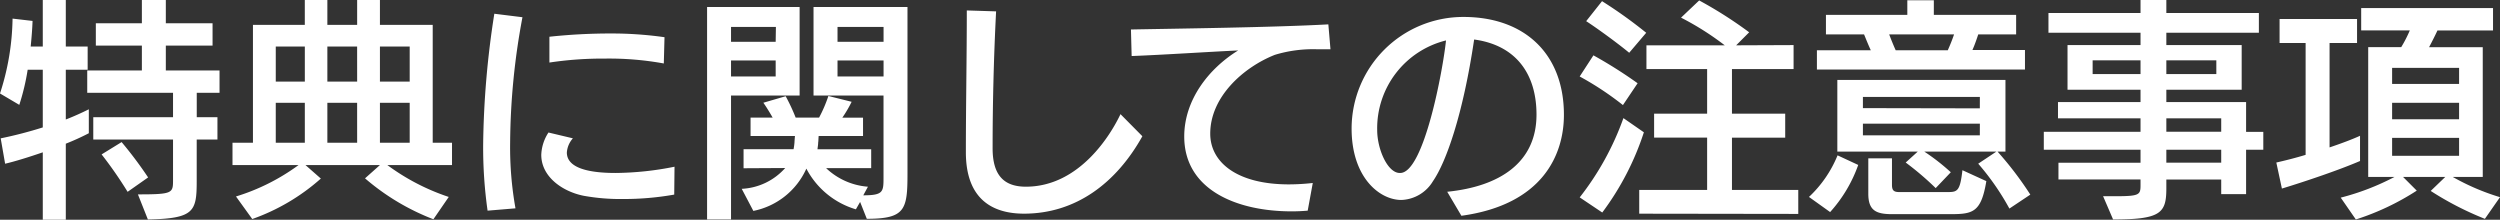 <svg xmlns="http://www.w3.org/2000/svg" width="236.544" height="20.79" viewBox="0 0 236.544 20.79"><rect x="0" y="0" width="236.544" height="20.79" fill="#333333" stroke="none"/><path d="M-104.082,2c4.378-.088,4.62-.748,4.62-3.63V-5.566H-97.5V-7.678h-1.958v-2.31h2.156V-12.1h-5.082v-2.354h4.422v-2.112h-4.422v-2.2h-2.266v2.2h-4.356v2.112h4.356V-12.1h-5.17v2.112h8.118v2.31h-7.546v2.112h7.546v3.872c0,1.21-.066,1.32-3.322,1.32Zm-7.766.022V-5.17a23.228,23.228,0,0,0,2.178-.99V-8.426c-.66.33-1.386.66-2.178.968v-4.708h2.068v-2.2h-2.068v-4.4h-2.178v4.4h-1.144c.088-.88.154-1.716.176-2.42l-1.892-.22a23.791,23.791,0,0,1-1.188,7.084l1.826,1.078a21.666,21.666,0,0,0,.792-3.322h1.43V-6.71a39.714,39.714,0,0,1-3.982,1.034l.418,2.4c.946-.22,2.222-.616,3.564-1.078v6.38Zm7.788-4a37.838,37.838,0,0,0-2.508-3.344l-1.892,1.166A38.2,38.2,0,0,1-106-.616ZM-75.614-.132a20.784,20.784,0,0,1-5.808-3.014h6.116V-5.258h-1.826V-16.412h-4.994v-2.354h-2.156v2.354H-87.1v-2.354h-2.134v2.354h-4.906V-5.258h-1.936v2.112h6.248a19.8,19.8,0,0,1-5.918,2.97l1.54,2.134a19.565,19.565,0,0,0,6.49-3.828l-1.452-1.276h7.04l-1.408,1.254A21.949,21.949,0,0,0-77.066,1.98Zm-8.668-5.126H-87.1V-9.042h2.816Zm4.972,0h-2.816V-9.042h2.816Zm-9.922,0h-2.75V-9.042h2.75Zm4.95-5.786H-87.1v-3.322h2.816Zm4.972,0h-2.816v-3.322h2.816Zm-9.922,0h-2.75v-3.322h2.75ZM-69.3.946a32.673,32.673,0,0,1-.506-6.182,65.952,65.952,0,0,1,1.166-11.9l-2.662-.33A84.912,84.912,0,0,0-72.358-5.126a42.582,42.582,0,0,0,.418,6.292Zm15.048-3.938A29.211,29.211,0,0,1-59.84-2.4c-2.4,0-4.6-.418-4.6-1.936a2.241,2.241,0,0,1,.572-1.342l-2.31-.55a4.1,4.1,0,0,0-.682,2.112c0,2.09,2.024,3.476,4,3.872a19.4,19.4,0,0,0,3.718.308,27.245,27.245,0,0,0,4.862-.418ZM-55.2-15.246a35.692,35.692,0,0,0-5.148-.352,54.146,54.146,0,0,0-5.742.308v2.442a33.794,33.794,0,0,1,5.236-.374,28.835,28.835,0,0,1,5.588.462Zm19.14,17.182c3.63,0,3.85-.858,3.85-4.268V-18.106H-41.1v8.382h6.622v7.766c0,1.342-.022,1.672-1.914,1.672l.44-.814a6.442,6.442,0,0,1-3.96-1.76h4.268V-4.642h-5.082c.022-.22.066-.44.066-.66.022-.066.022-.33.044-.594h4.2V-7.634h-1.958a11.684,11.684,0,0,0,.88-1.5l-2.2-.55a13.333,13.333,0,0,1-.88,2.046H-42.79a17.589,17.589,0,0,0-.946-2.024l-2.112.616c.286.4.616.946.88,1.408h-2.09V-5.9h4.2c-.022.264-.044.528-.044.616a5.578,5.578,0,0,1-.088.638h-4.73v1.8l3.938-.022A5.868,5.868,0,0,1-47.894-.9l1.1,2.09a6.994,6.994,0,0,0,5.016-4,7.783,7.783,0,0,0,4.686,3.85l.4-.7ZM-48.906,2V-9.724h6.49v-8.382h-8.756V2Zm14.432-13.53H-38.83v-1.518h4.356Zm-10.208,0h-4.224v-1.518h4.224Zm10.208-3.278H-38.83v-1.408h4.356Zm-10.208,0h-4.224v-1.408h4.246Zm32.626,6.842c-.88,1.87-3.85,6.864-8.954,6.864-2.068,0-3.146-1.078-3.146-3.63,0-4.312.11-8.646.33-12.958l-2.772-.088c0,4.466-.088,8.954-.088,13.42,0,4.488,2.574,5.808,5.5,5.808,4.906,0,8.734-2.9,11.2-7.326ZM6.138-1.452a20.754,20.754,0,0,1-2.266.132c-4.906,0-7.436-2.09-7.436-4.8,0-3.476,3.124-6.27,6.116-7.458a12.439,12.439,0,0,1,3.96-.528h1.3l-.2-2.354c-5.17.286-14.366.4-18.678.484L-11-13.464c2.948-.11,7.3-.4,10.076-.528-2.816,1.738-5.1,4.708-5.1,8.14,0,5.038,4.95,7.084,10.164,7.084q.759,0,1.518-.066ZM20.2,1.65C27.918.594,29.9-4.158,29.9-7.9c0-5.83-3.784-9.262-9.5-9.262A10.567,10.567,0,0,0,9.812-6.6c0,4.62,2.64,6.754,4.708,6.754a3.635,3.635,0,0,0,2.992-1.782c1.232-1.782,2.838-6.27,3.894-13.4,3.916.528,5.9,3.212,5.9,7.106,0,4.532-3.476,6.8-8.448,7.3ZM14.366-2.4c-1.144,0-2.134-2.244-2.134-4.07a8.566,8.566,0,0,1,6.512-8.47C18.458-12.166,16.654-2.4,14.41-2.4ZM52.074,1.474V-.792H45.8v-4.95h5.038V-8.008H45.8v-4.224h5.83V-14.5l-5.434.022,1.232-1.232a39.248,39.248,0,0,0-4.73-3.014l-1.716,1.628a26.633,26.633,0,0,1,4.136,2.618H37.708v2.244H43.45v4.224H38.434v2.266H43.45v4.95H37.026V1.452ZM33.528,1.342a26.13,26.13,0,0,0,3.938-7.59L35.53-7.59a26.562,26.562,0,0,1-4.136,7.5Zm4.158-17.006a43.551,43.551,0,0,0-4.18-2.992l-1.5,1.892c1.056.682,3.1,2.178,4.07,2.992Zm-.814,4.774a43.341,43.341,0,0,0-4.18-2.64l-1.3,2a28.667,28.667,0,0,1,4.092,2.706ZM74.03-.352a32.347,32.347,0,0,0-3.1-4.07h.748V-11.2H55.77v6.776h7.612L62.238-3.388a27.708,27.708,0,0,1,2.838,2.42l1.43-1.5A20.125,20.125,0,0,0,64-4.422h6.82L69.1-3.278A23.951,23.951,0,0,1,72.05.968Zm-.506-11.836v-1.848H68.552c.2-.44.4-1.012.55-1.474h3.586v-1.848H64.9v-1.386H62.392v1.386h-7.7v1.848H58.3c.2.484.418,1.034.638,1.5h-5.1v1.826Zm-7,13.684c2.09,0,2.86-.2,3.344-3.124L67.606-2.662c-.22,1.936-.462,2.068-1.342,2.068H61.622c-.506,0-.682-.154-.682-.682V-3.784H58.7V-.44c0,1.562.7,1.936,2.222,1.936Zm2.728-7.458H58.19v-1.1H69.256Zm0-2.552L58.19-8.536V-9.592H69.256ZM55.088,1.3A13.247,13.247,0,0,0,57.75-3.168h-.022l-1.936-.9A11.137,11.137,0,0,1,53.086-.132ZM66.814-15.51c-.154.462-.374,1.012-.594,1.5H61.292c-.22-.484-.44-1.034-.616-1.5ZM94.446-.4V-4.6h1.628V-6.292H94.446V-9.108H86.9v-1.166h7.128V-14.5H86.9v-1.166h8.756v-1.87H86.9v-1.232H84.458v1.232H75.746v1.87h8.712V-14.5H77.55v4.224h6.908v1.166h-7.81v1.54h7.81v1.276H75.306V-4.6h9.152v1.232H76.692v1.584h7.766v.528c0,.924-.088,1.056-2.4,1.056H80.916L81.862,2C86.35,2,86.9,1.408,86.9-.924v-.858h5.192V-.4Zm-2.354-5.9H86.9V-7.568h5.192Zm0,2.926H86.9V-4.6h5.192Zm-.462-8.382H86.9v-1.3h4.73Zm-7.172,0H79.926v-1.3h4.532ZM118.47-.11A21.673,21.673,0,0,1,114-2.024h2.838V-14.3H111.76c.264-.506.55-1.056.792-1.584h5.258V-18H105.336v2.112h4.6a11.986,11.986,0,0,1-.814,1.584H106V-2.024h2.486A23.349,23.349,0,0,1,103.4-.066L104.83,2a24.13,24.13,0,0,0,5.764-2.728l-1.3-1.3h4L111.914-.7a29.5,29.5,0,0,0,5.126,2.64ZM105.226-3.542V-5.918c-.77.352-1.782.726-2.882,1.1V-14.7h2.6v-2.266H97.614V-14.7h2.464V-4.114c-.946.286-1.892.528-2.772.726l.528,2.464c2.376-.726,5.478-1.782,7.414-2.618Zm9.372-.484h-6.336V-5.72H114.6Zm0-3.454h-6.336V-9.042H114.6Zm0-3.344h-6.336v-1.518H114.6Z" transform="translate(118.074 18.766)" fill="#fff"/></svg>